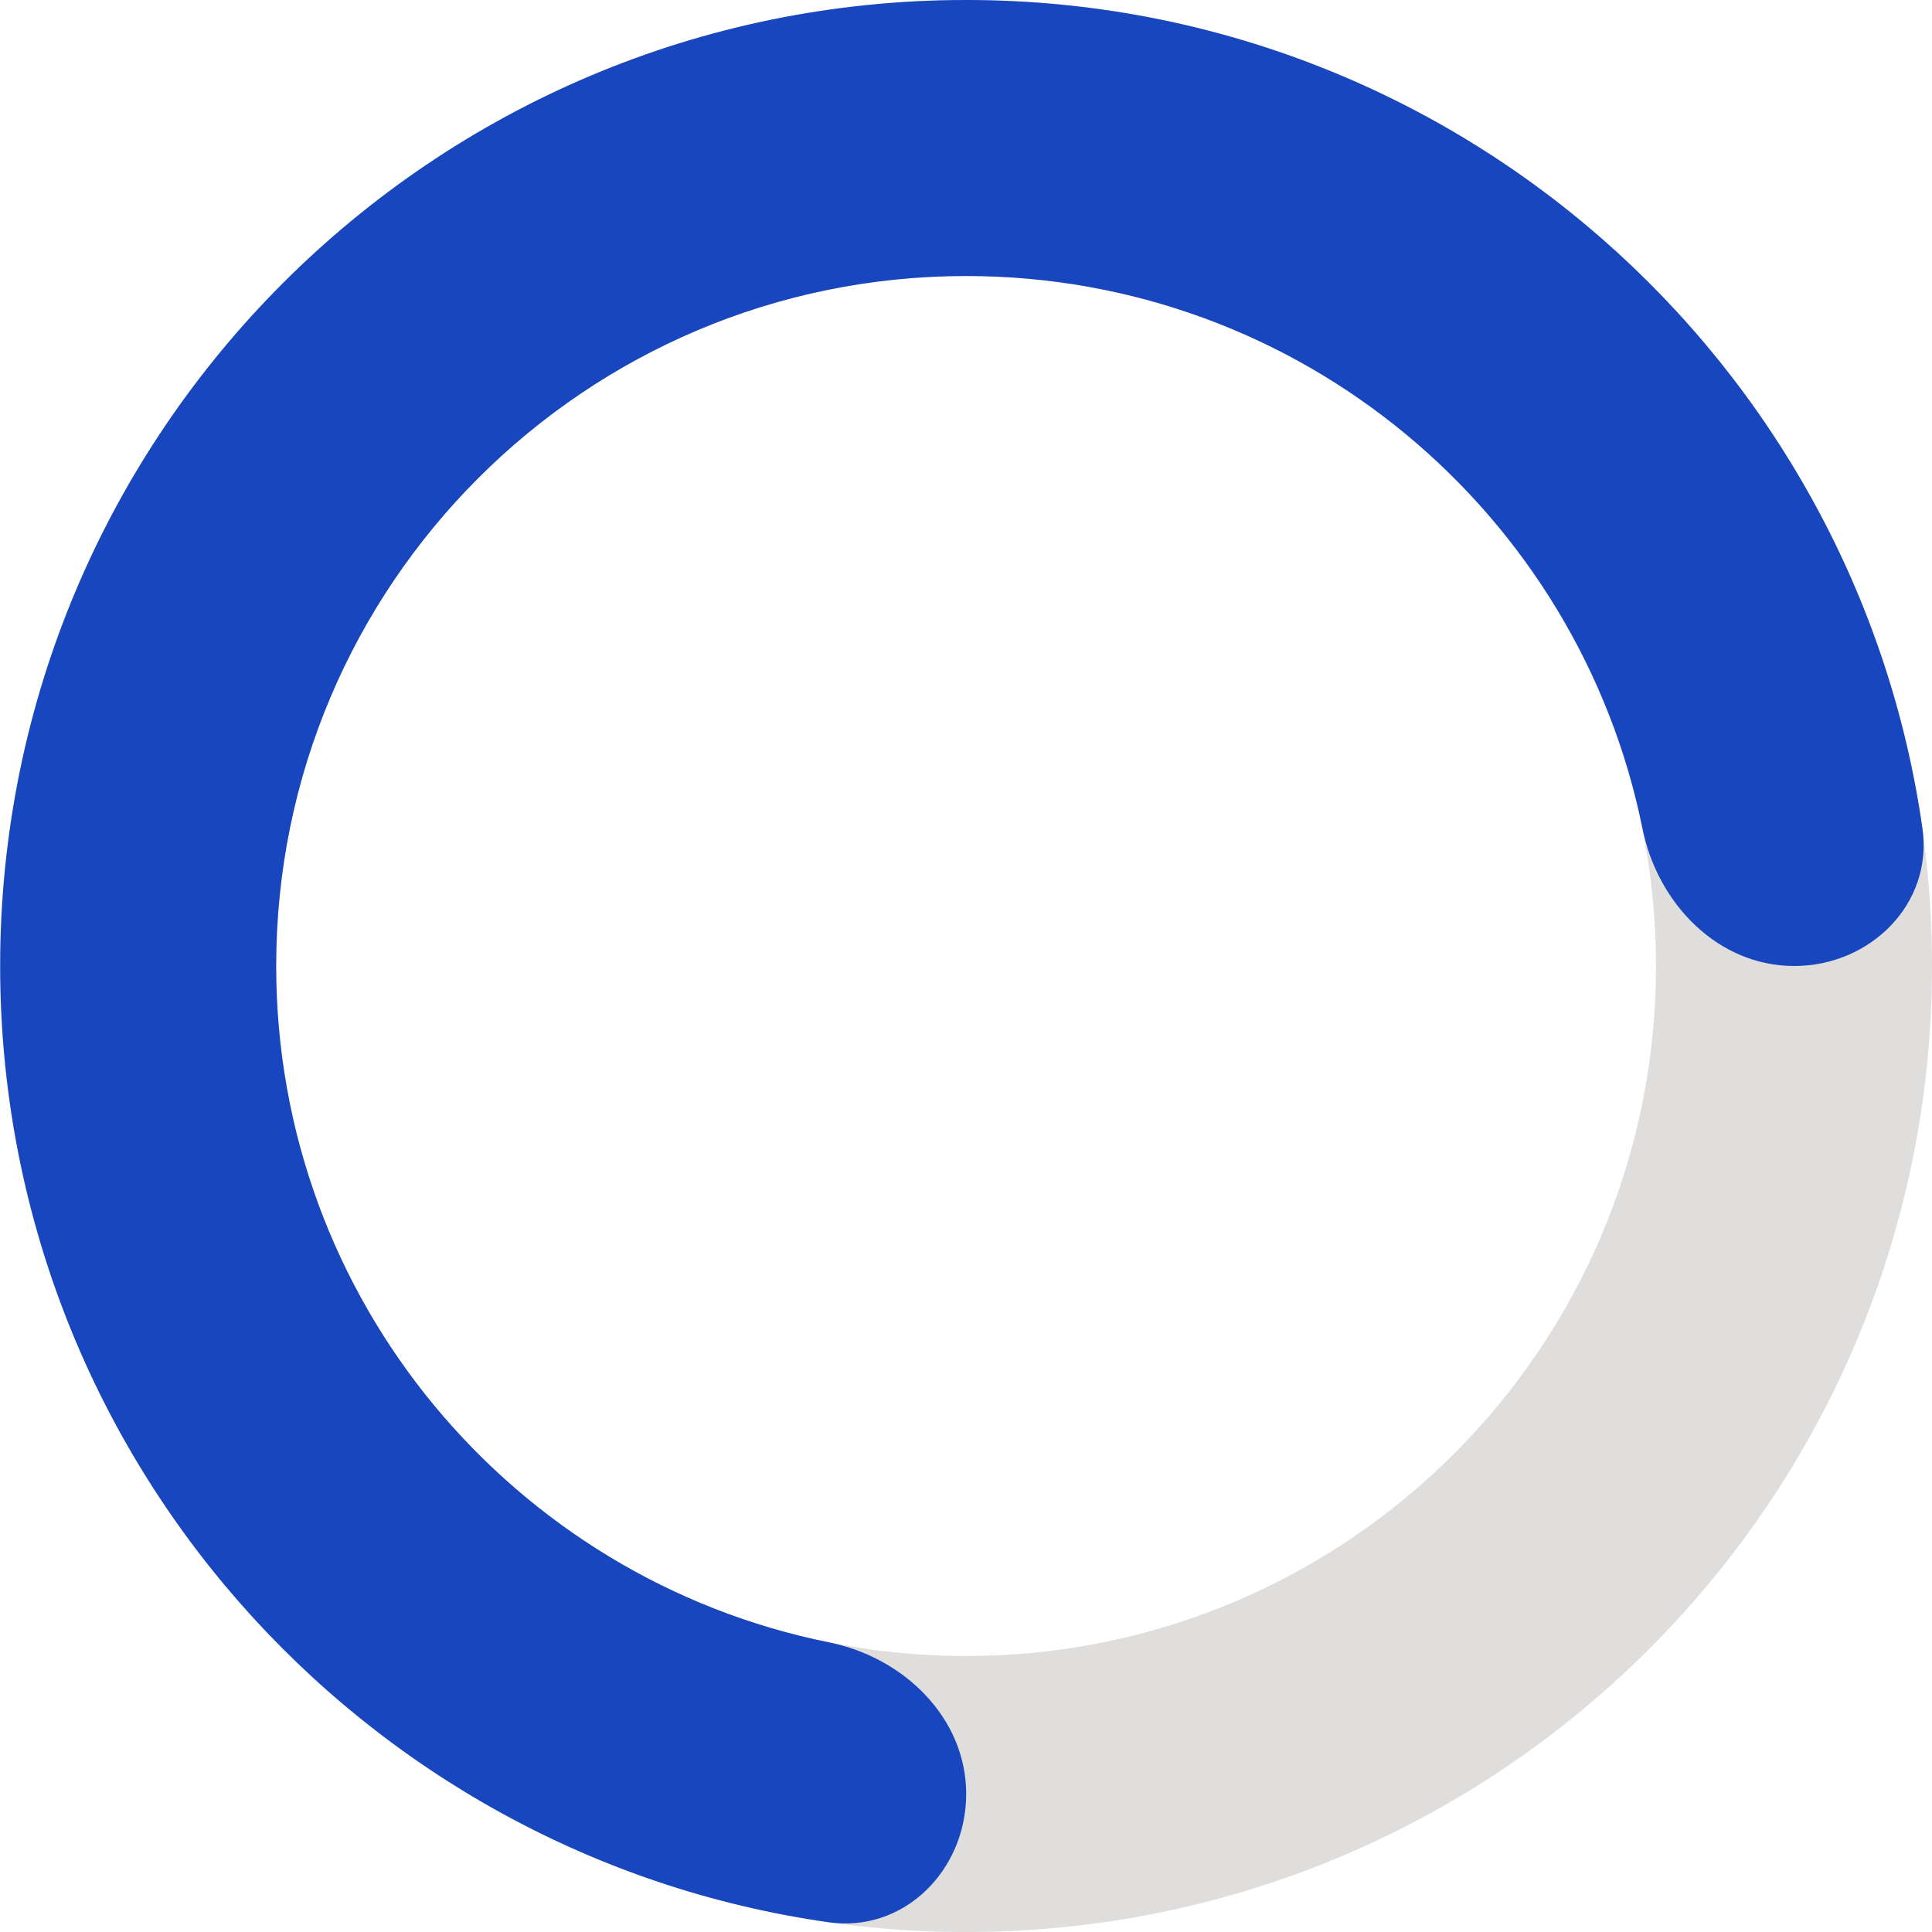 <svg xmlns="http://www.w3.org/2000/svg" fill="none" viewBox="0 0 21 21">
    <defs/>
    <path fill="#DFDEDD" fill-rule="evenodd" d="M10.5 18c4.142 0 7.5-3.358 7.5-7.5C18 6.358 14.642 3 10.5 3 6.358 3 3 6.358 3 10.5c0 4.142 3.358 7.5 7.5 7.5zm0 3C16.299 21 21 16.299 21 10.5 21 4.701 16.299 0 10.5 0 4.701 0 0 4.701 0 10.5 0 16.299 4.701 21 10.5 21z" clip-rule="evenodd"/>
    <path class="amscroll-fill-path" fill="#1846BE" d="M17.854 9.01C17.163 5.581 14.134 3 10.502 3c-4.142 0-7.5 3.358-7.5 7.5 0 3.632 2.581 6.661 6.01 7.352.812.164 1.49.82 1.49 1.648 0 .828-.675 1.511-1.496 1.394C3.916 20.168.002 15.791.002 10.5.002 4.701 4.703 0 10.502 0c5.291 0 9.668 3.914 10.394 9.004.117.82-.566 1.496-1.394 1.496-.829 0-1.484-.678-1.648-1.49z"/>
</svg>
